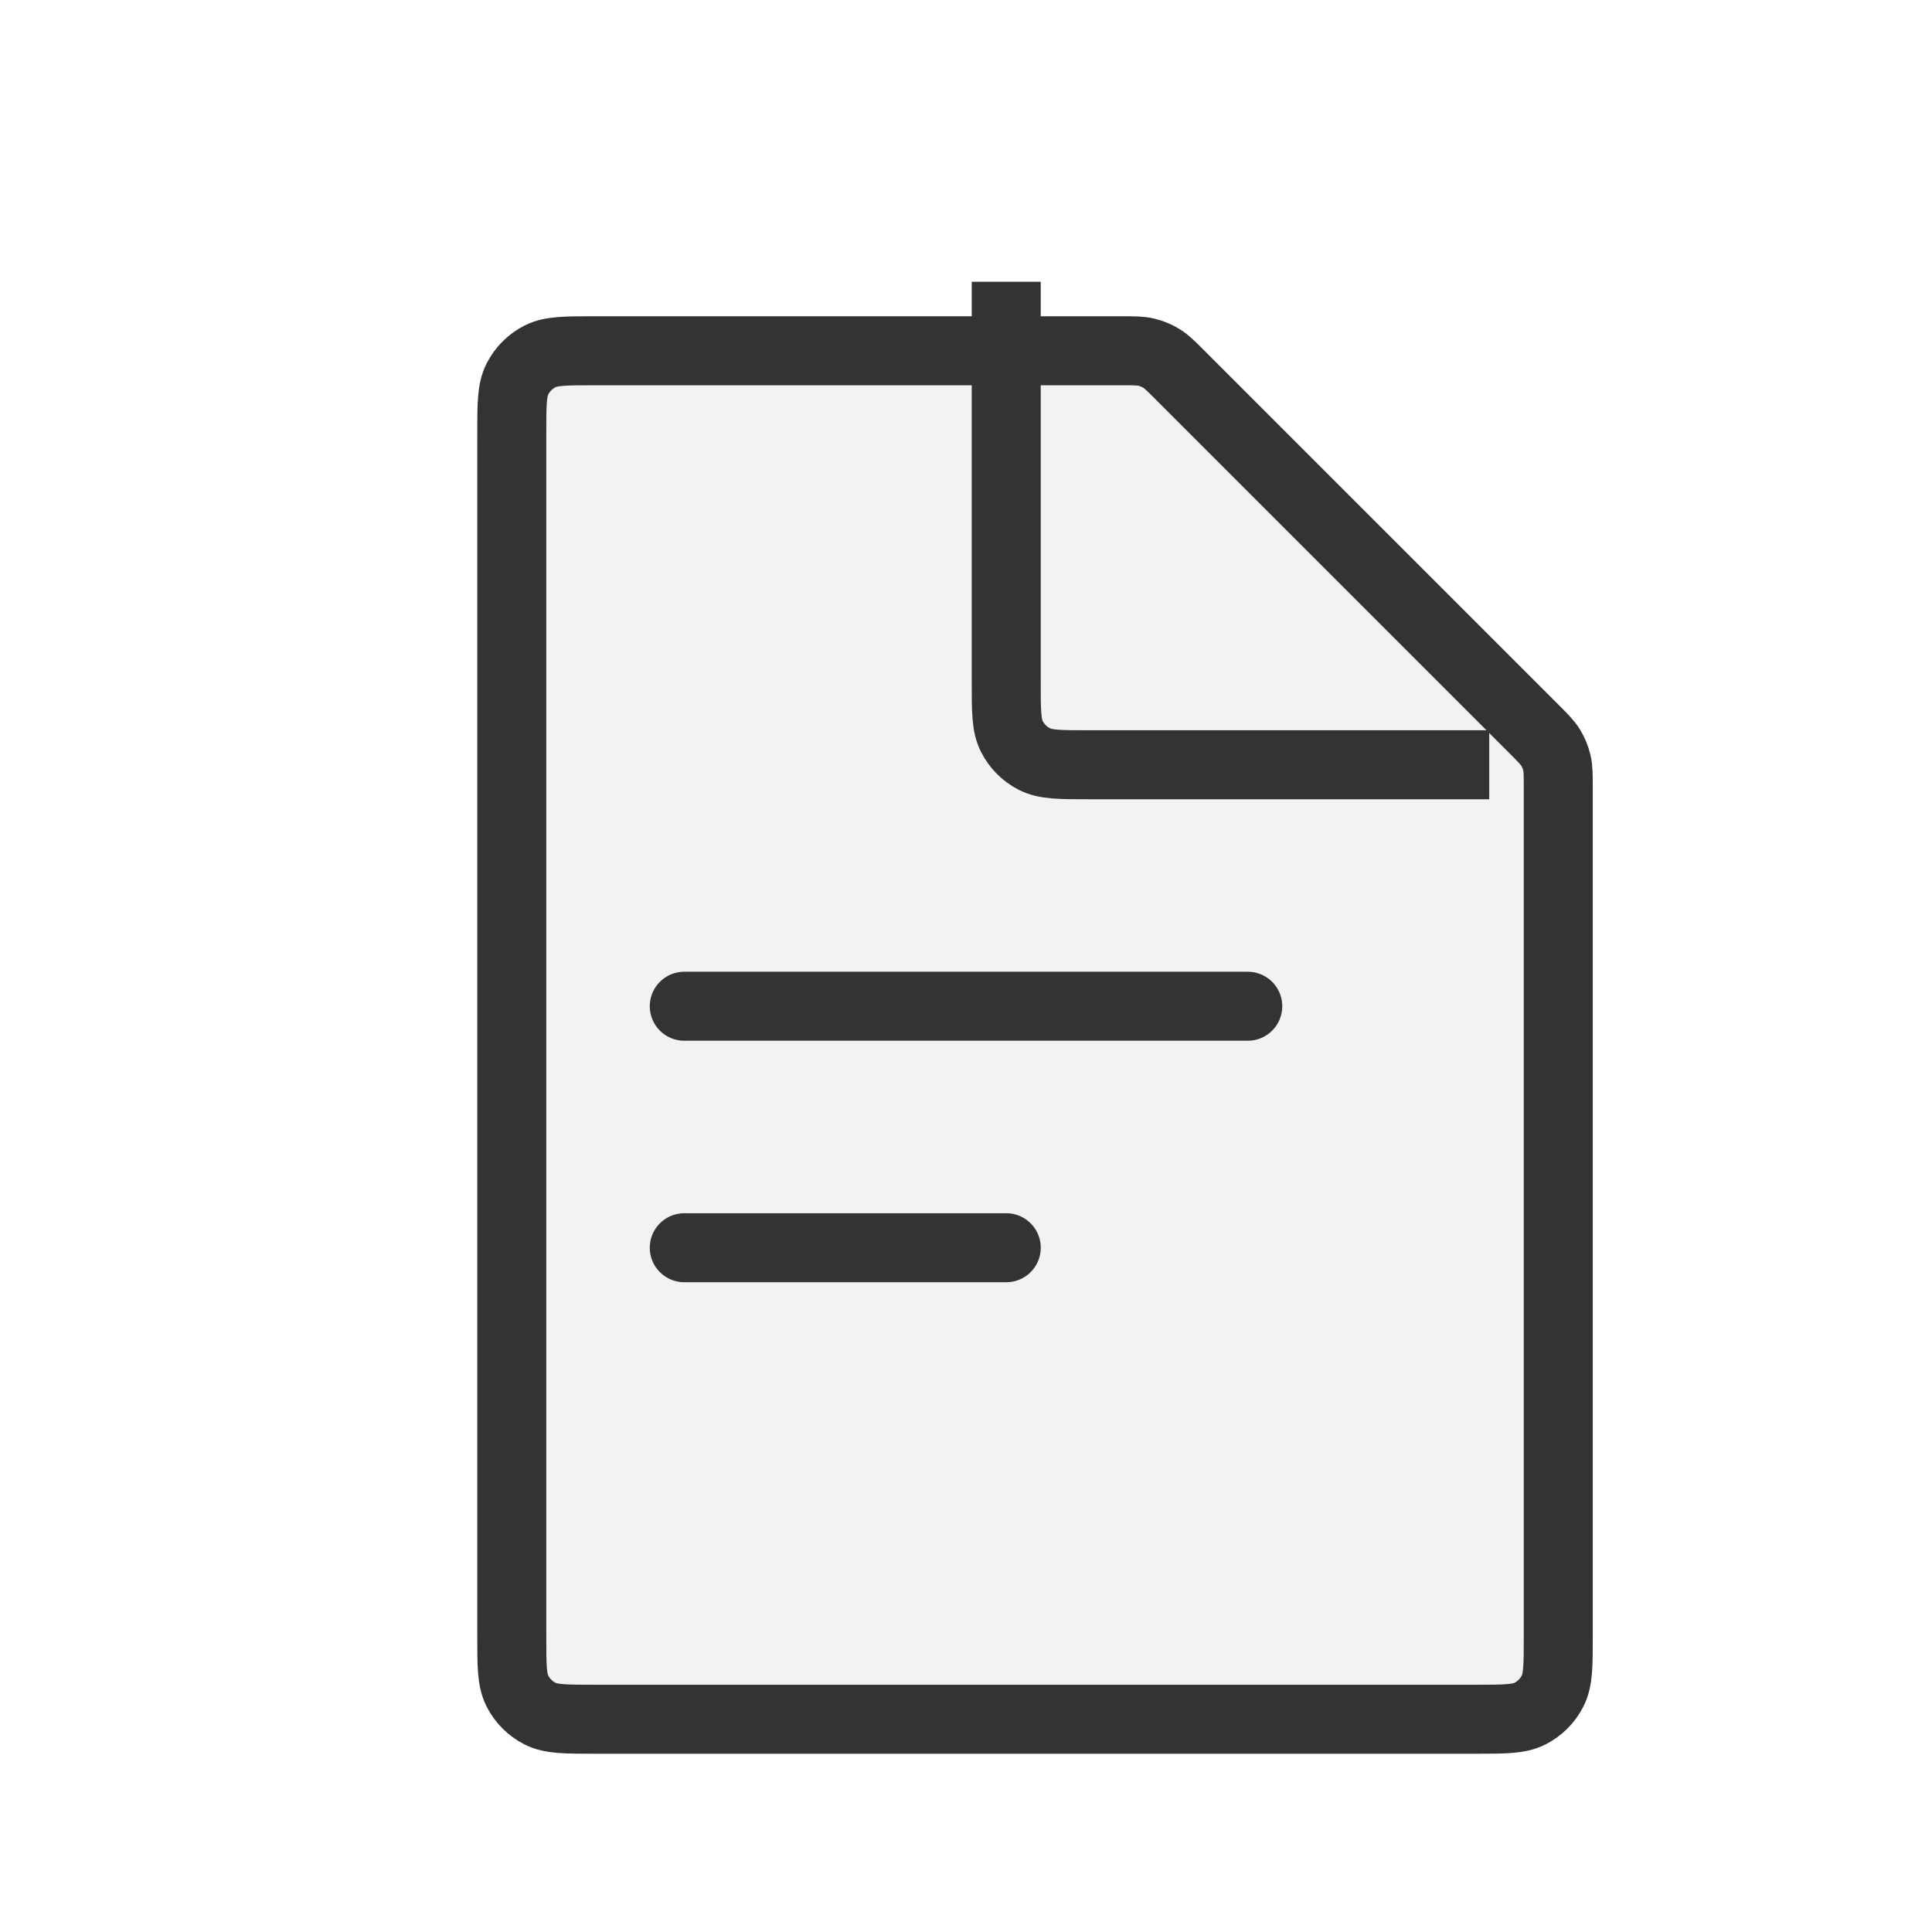 <svg width="56" height="56" viewBox="0 0 56 56" fill="none" xmlns="http://www.w3.org/2000/svg">
<g filter="url(#filter0_d_36_3333)">
<path d="M12.834 10.567C12.834 9.727 12.834 9.307 12.997 8.986C13.141 8.704 13.37 8.474 13.652 8.33C13.973 8.167 14.393 8.167 15.233 8.167H30.506C30.873 8.167 31.056 8.167 31.229 8.208C31.382 8.245 31.528 8.306 31.663 8.388C31.814 8.481 31.944 8.61 32.203 8.87L42.464 19.131C42.723 19.39 42.853 19.52 42.946 19.671C43.028 19.805 43.089 19.951 43.125 20.105C43.167 20.277 43.167 20.461 43.167 20.828V45.433C43.167 46.273 43.167 46.694 43.003 47.014C42.859 47.297 42.63 47.526 42.348 47.67C42.027 47.833 41.607 47.833 40.767 47.833H15.233C14.393 47.833 13.973 47.833 13.652 47.67C13.37 47.526 13.141 47.297 12.997 47.014C12.834 46.694 12.834 46.273 12.834 45.433V10.567Z" fill="#F2F2F2"/>
<path d="M12.834 10.567C12.834 9.727 12.834 9.307 12.997 8.986C13.141 8.704 13.37 8.474 13.652 8.33C13.973 8.167 14.393 8.167 15.233 8.167H30.506C30.873 8.167 31.056 8.167 31.229 8.208C31.382 8.245 31.528 8.306 31.663 8.388C31.814 8.481 31.944 8.61 32.203 8.87L42.464 19.131C42.723 19.39 42.853 19.52 42.946 19.671C43.028 19.805 43.089 19.951 43.125 20.105C43.167 20.277 43.167 20.461 43.167 20.828V45.433C43.167 46.273 43.167 46.694 43.003 47.014C42.859 47.297 42.63 47.526 42.348 47.67C42.027 47.833 41.607 47.833 40.767 47.833H15.233C14.393 47.833 13.973 47.833 13.652 47.67C13.37 47.526 13.141 47.297 12.997 47.014C12.834 46.694 12.834 46.273 12.834 45.433V10.567Z" stroke="#333333" stroke-width="2"/>
</g>
<path d="M29.166 8.167V19.767C29.166 20.607 29.166 21.027 29.33 21.348C29.474 21.63 29.703 21.86 29.985 22.003C30.306 22.167 30.726 22.167 31.567 22.167H43.166" stroke="#333333" stroke-width="2"/>
<path d="M19.834 29.166L36.167 29.166" stroke="#333333" stroke-width="2" stroke-linecap="round"/>
<path d="M19.834 36.166L29.167 36.166" stroke="#333333" stroke-width="2" stroke-linecap="round"/>
<defs>
<filter id="filter0_d_36_3333" x="11.834" y="7.167" width="34.334" height="43.667" filterUnits="userSpaceOnUse" color-interpolation-filters="sRGB">
<feFlood flood-opacity="0" result="BackgroundImageFix"/>
<feColorMatrix in="SourceAlpha" type="matrix" values="0 0 0 0 0 0 0 0 0 0 0 0 0 0 0 0 0 0 127 0" result="hardAlpha"/>
<feOffset dx="2" dy="2"/>
<feComposite in2="hardAlpha" operator="out"/>
<feColorMatrix type="matrix" values="0 0 0 0 0 0 0 0 0 0 0 0 0 0 0 0 0 0 1 0"/>
<feBlend mode="normal" in2="BackgroundImageFix" result="effect1_dropShadow_36_3333"/>
<feBlend mode="normal" in="SourceGraphic" in2="effect1_dropShadow_36_3333" result="shape"/>
</filter>
</defs>
</svg>
